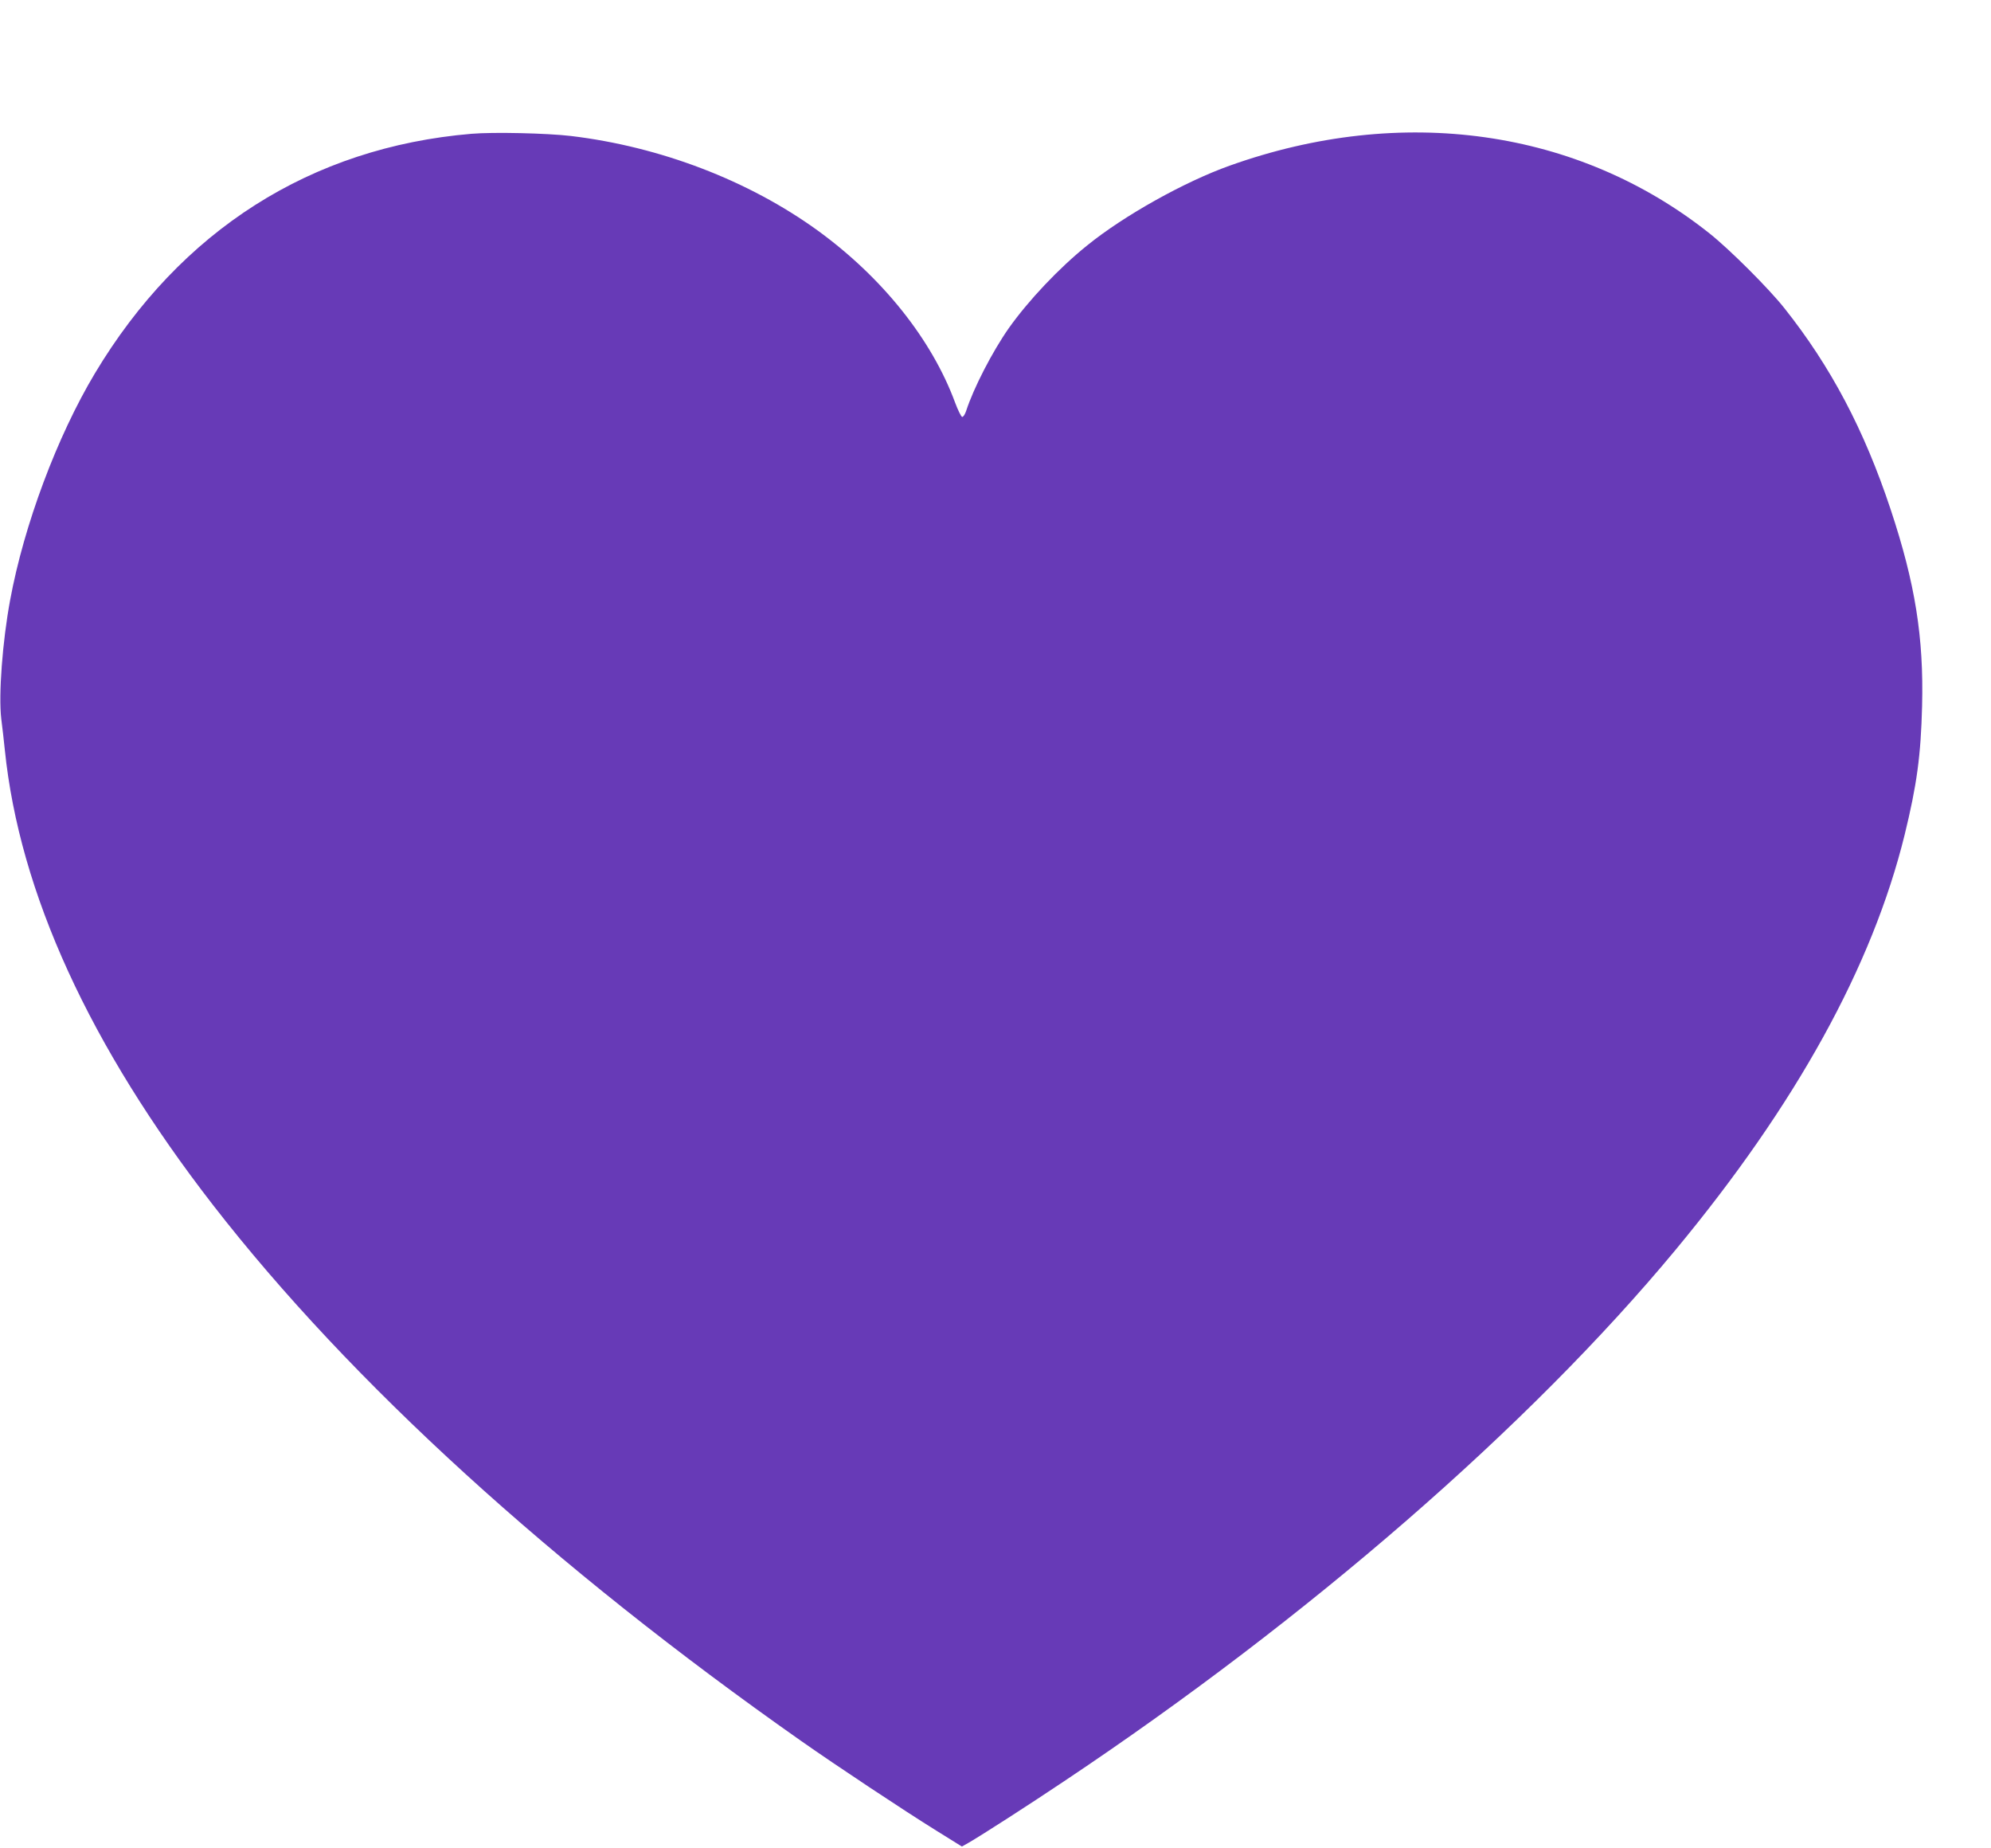 <?xml version="1.0" standalone="no"?>
<!DOCTYPE svg PUBLIC "-//W3C//DTD SVG 20010904//EN"
 "http://www.w3.org/TR/2001/REC-SVG-20010904/DTD/svg10.dtd">
<svg version="1.0" xmlns="http://www.w3.org/2000/svg"
 width="1280pt" height="1188pt" viewBox="0 0 1280 1188"
 preserveAspectRatio="xMidYMid meet">
<g transform="translate(0,1188) scale(0.1,-0.1)"
fill="#673ab7" stroke="none">
<path d="M3031 11020 c-1031 -87 -1870 -620 -2421 -1540 -243 -406 -456 -975
-545 -1458 -49 -264 -75 -608 -57 -761 7 -53 17 -143 23 -201 94 -918 545
-1902 1338 -2925 883 -1138 2186 -2325 3781 -3445 225 -158 659 -446 870 -577
l164 -102 46 26 c89 52 380 239 610 393 1569 1047 2993 2284 3931 3415 776
936 1266 1824 1474 2670 78 319 104 507 112 827 11 441 -44 787 -202 1263
-170 512 -385 919 -684 1295 -100 126 -350 376 -481 480 -844 671 -1978 831
-3085 435 -289 -103 -678 -320 -915 -512 -183 -147 -378 -354 -505 -533 -105
-150 -226 -384 -274 -532 -7 -21 -18 -38 -25 -38 -6 0 -27 42 -46 93 -150 406
-468 804 -884 1106 -444 321 -1010 538 -1586 607 -153 18 -499 26 -639 14z"/>
</g>
</svg>
